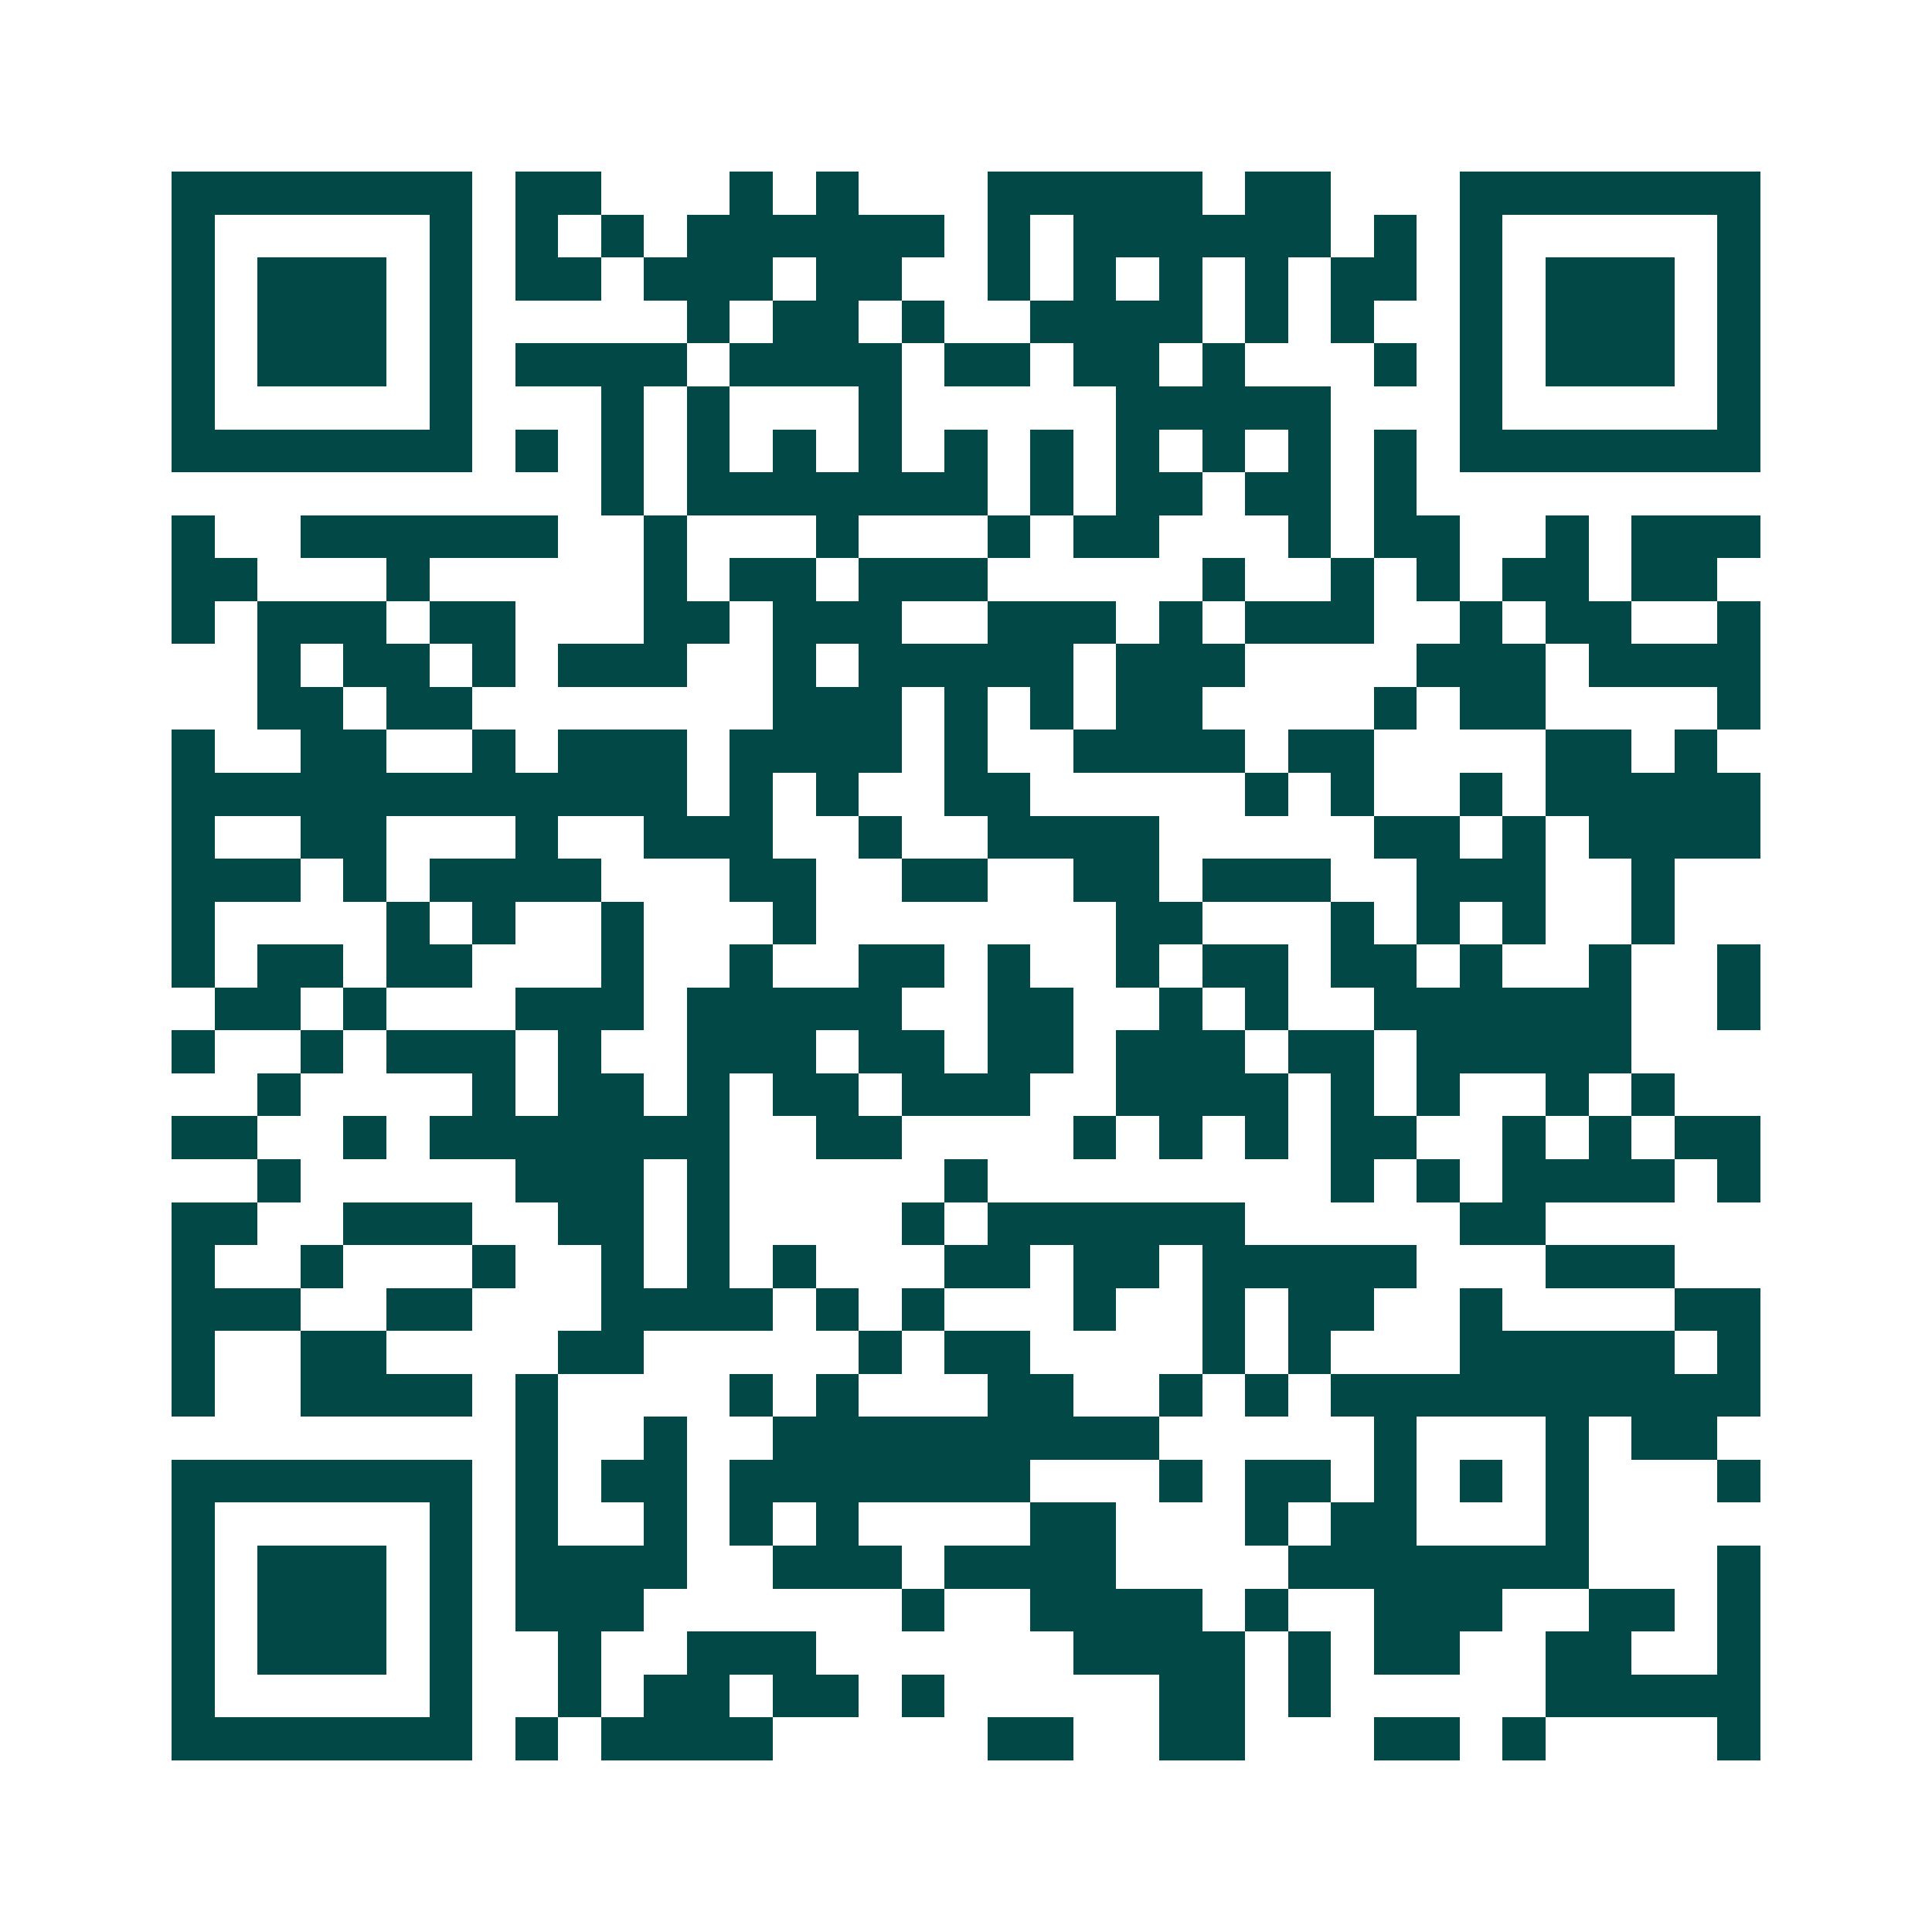 <svg xmlns="http://www.w3.org/2000/svg" width="200" height="200" viewBox="0 0 45 45" shape-rendering="crispEdges"><path fill="#ffffff" d="M0 0h45v45H0z"/><path stroke="#014847" d="M4 4.5h7m1 0h2m3 0h1m1 0h1m3 0h5m1 0h2m3 0h7M4 5.5h1m5 0h1m1 0h1m1 0h1m1 0h6m1 0h1m1 0h6m1 0h1m1 0h1m5 0h1M4 6.5h1m1 0h3m1 0h1m1 0h2m1 0h3m1 0h2m2 0h1m1 0h1m1 0h1m1 0h1m1 0h2m1 0h1m1 0h3m1 0h1M4 7.5h1m1 0h3m1 0h1m5 0h1m1 0h2m1 0h1m2 0h4m1 0h1m1 0h1m2 0h1m1 0h3m1 0h1M4 8.5h1m1 0h3m1 0h1m1 0h4m1 0h4m1 0h2m1 0h2m1 0h1m3 0h1m1 0h1m1 0h3m1 0h1M4 9.5h1m5 0h1m3 0h1m1 0h1m3 0h1m5 0h5m3 0h1m5 0h1M4 10.5h7m1 0h1m1 0h1m1 0h1m1 0h1m1 0h1m1 0h1m1 0h1m1 0h1m1 0h1m1 0h1m1 0h1m1 0h7M14 11.5h1m1 0h7m1 0h1m1 0h2m1 0h2m1 0h1M4 12.5h1m2 0h6m2 0h1m3 0h1m3 0h1m1 0h2m3 0h1m1 0h2m2 0h1m1 0h3M4 13.5h2m3 0h1m5 0h1m1 0h2m1 0h3m5 0h1m2 0h1m1 0h1m1 0h2m1 0h2M4 14.5h1m1 0h3m1 0h2m3 0h2m1 0h3m2 0h3m1 0h1m1 0h3m2 0h1m1 0h2m2 0h1M6 15.5h1m1 0h2m1 0h1m1 0h3m2 0h1m1 0h5m1 0h3m4 0h3m1 0h4M6 16.5h2m1 0h2m7 0h3m1 0h1m1 0h1m1 0h2m4 0h1m1 0h2m4 0h1M4 17.5h1m2 0h2m2 0h1m1 0h3m1 0h4m1 0h1m2 0h4m1 0h2m4 0h2m1 0h1M4 18.5h12m1 0h1m1 0h1m2 0h2m5 0h1m1 0h1m2 0h1m1 0h5M4 19.5h1m2 0h2m3 0h1m2 0h3m2 0h1m2 0h4m5 0h2m1 0h1m1 0h4M4 20.5h3m1 0h1m1 0h4m3 0h2m2 0h2m2 0h2m1 0h3m2 0h3m2 0h1M4 21.5h1m4 0h1m1 0h1m2 0h1m3 0h1m7 0h2m3 0h1m1 0h1m1 0h1m2 0h1M4 22.5h1m1 0h2m1 0h2m3 0h1m2 0h1m2 0h2m1 0h1m2 0h1m1 0h2m1 0h2m1 0h1m2 0h1m2 0h1M5 23.5h2m1 0h1m3 0h3m1 0h5m2 0h2m2 0h1m1 0h1m2 0h6m2 0h1M4 24.5h1m2 0h1m1 0h3m1 0h1m2 0h3m1 0h2m1 0h2m1 0h3m1 0h2m1 0h5M6 25.5h1m4 0h1m1 0h2m1 0h1m1 0h2m1 0h3m2 0h4m1 0h1m1 0h1m2 0h1m1 0h1M4 26.5h2m2 0h1m1 0h7m2 0h2m4 0h1m1 0h1m1 0h1m1 0h2m2 0h1m1 0h1m1 0h2M6 27.5h1m5 0h3m1 0h1m5 0h1m8 0h1m1 0h1m1 0h4m1 0h1M4 28.5h2m2 0h3m2 0h2m1 0h1m4 0h1m1 0h6m5 0h2M4 29.5h1m2 0h1m3 0h1m2 0h1m1 0h1m1 0h1m3 0h2m1 0h2m1 0h5m3 0h3M4 30.5h3m2 0h2m3 0h4m1 0h1m1 0h1m3 0h1m2 0h1m1 0h2m2 0h1m4 0h2M4 31.5h1m2 0h2m4 0h2m5 0h1m1 0h2m4 0h1m1 0h1m3 0h5m1 0h1M4 32.5h1m2 0h4m1 0h1m4 0h1m1 0h1m3 0h2m2 0h1m1 0h1m1 0h10M12 33.5h1m2 0h1m2 0h9m5 0h1m3 0h1m1 0h2M4 34.5h7m1 0h1m1 0h2m1 0h7m3 0h1m1 0h2m1 0h1m1 0h1m1 0h1m3 0h1M4 35.5h1m5 0h1m1 0h1m2 0h1m1 0h1m1 0h1m4 0h2m3 0h1m1 0h2m3 0h1M4 36.5h1m1 0h3m1 0h1m1 0h4m2 0h3m1 0h4m4 0h7m3 0h1M4 37.5h1m1 0h3m1 0h1m1 0h3m6 0h1m2 0h4m1 0h1m2 0h3m2 0h2m1 0h1M4 38.5h1m1 0h3m1 0h1m2 0h1m2 0h3m6 0h4m1 0h1m1 0h2m2 0h2m2 0h1M4 39.5h1m5 0h1m2 0h1m1 0h2m1 0h2m1 0h1m5 0h2m1 0h1m5 0h5M4 40.5h7m1 0h1m1 0h4m5 0h2m2 0h2m3 0h2m1 0h1m4 0h1"/></svg>
